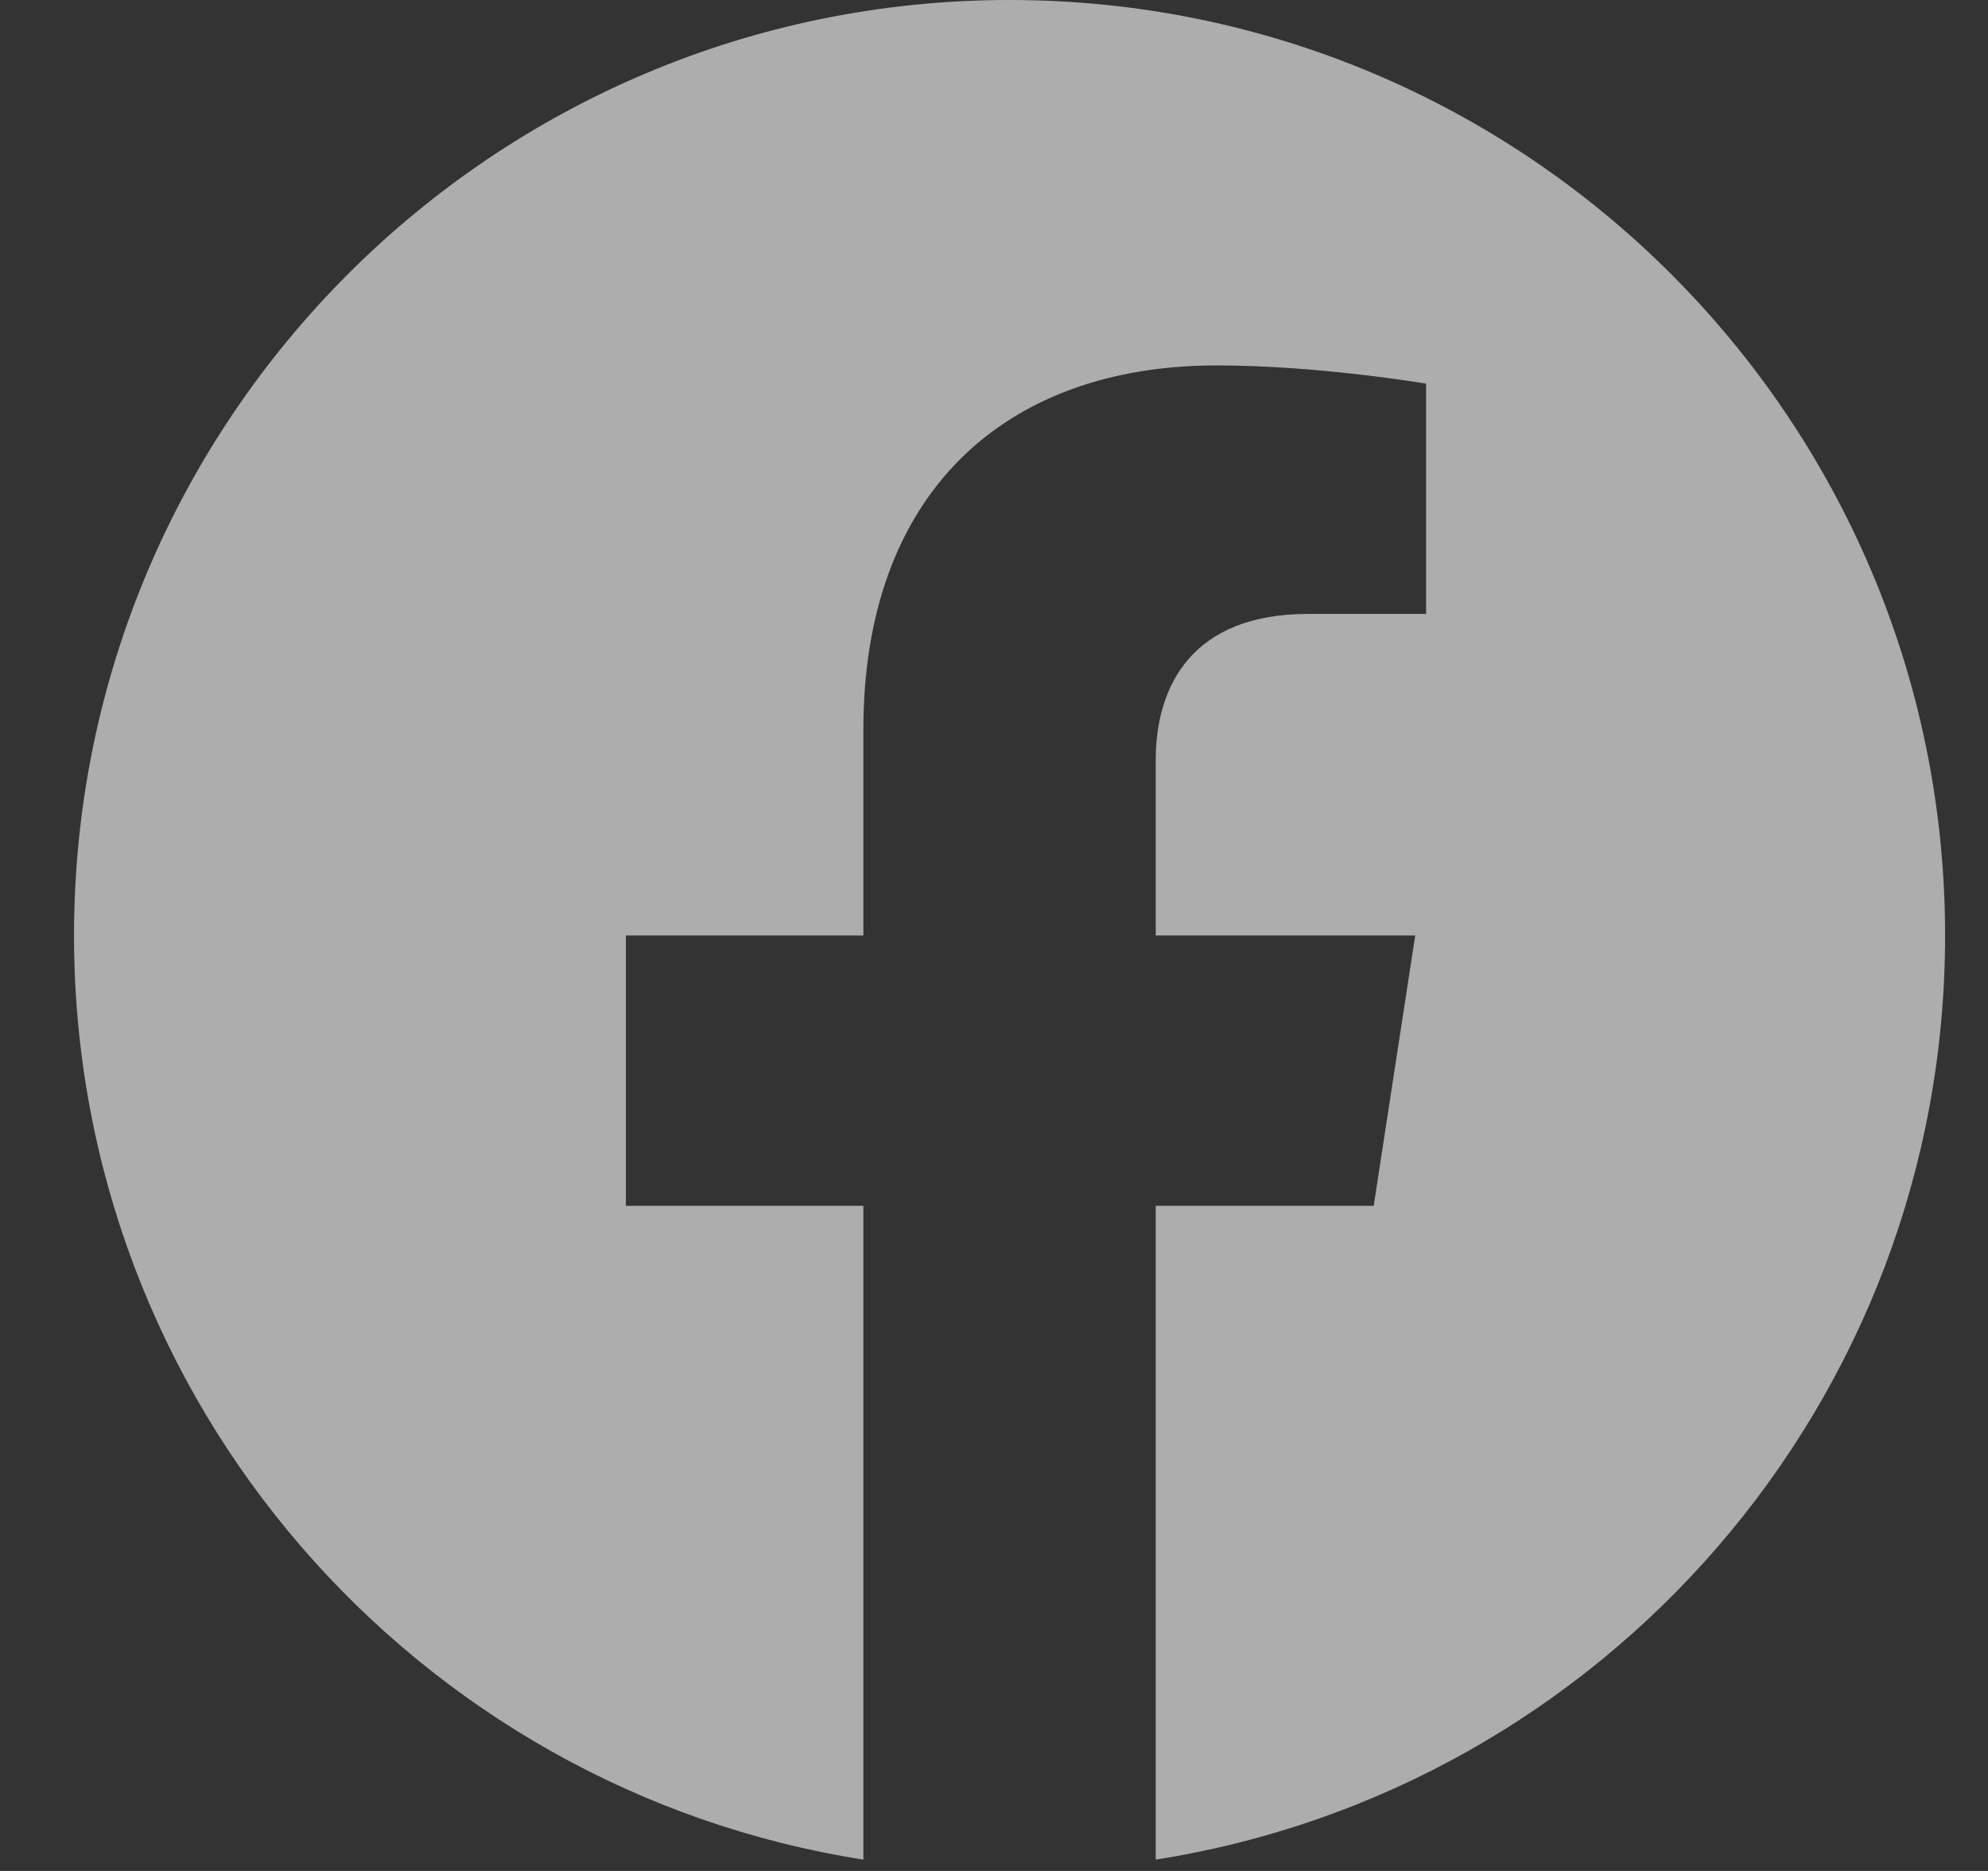 <svg width="17" height="16" viewBox="0 0 17 16" fill="none" xmlns="http://www.w3.org/2000/svg">
<rect x="0" y="0" width="17" height="16" fill="#333333" stroke="none"/>
<g clip-path="url(#clip0_4062_3113)">
<path d="M16.633 8C16.633 3.582 13.051 0 8.633 0C4.215 0 0.633 3.582 0.633 8C0.633 11.993 3.558 15.303 7.383 15.903V10.312H5.352V8H7.383V6.237C7.383 4.232 8.577 3.125 10.405 3.125C11.28 3.125 12.195 3.281 12.195 3.281V5.25H11.187C10.193 5.25 9.883 5.867 9.883 6.5V8H12.102L11.747 10.312H9.883V15.903C13.707 15.303 16.633 11.993 16.633 8Z" fill="rgba(255,255,255,0.6)"/>
</g>
<defs>
<clipPath id="clip0_4062_3113">
<rect width="16" height="16" fill="white" transform="translate(0.633)"/>
</clipPath>
</defs>
</svg>
